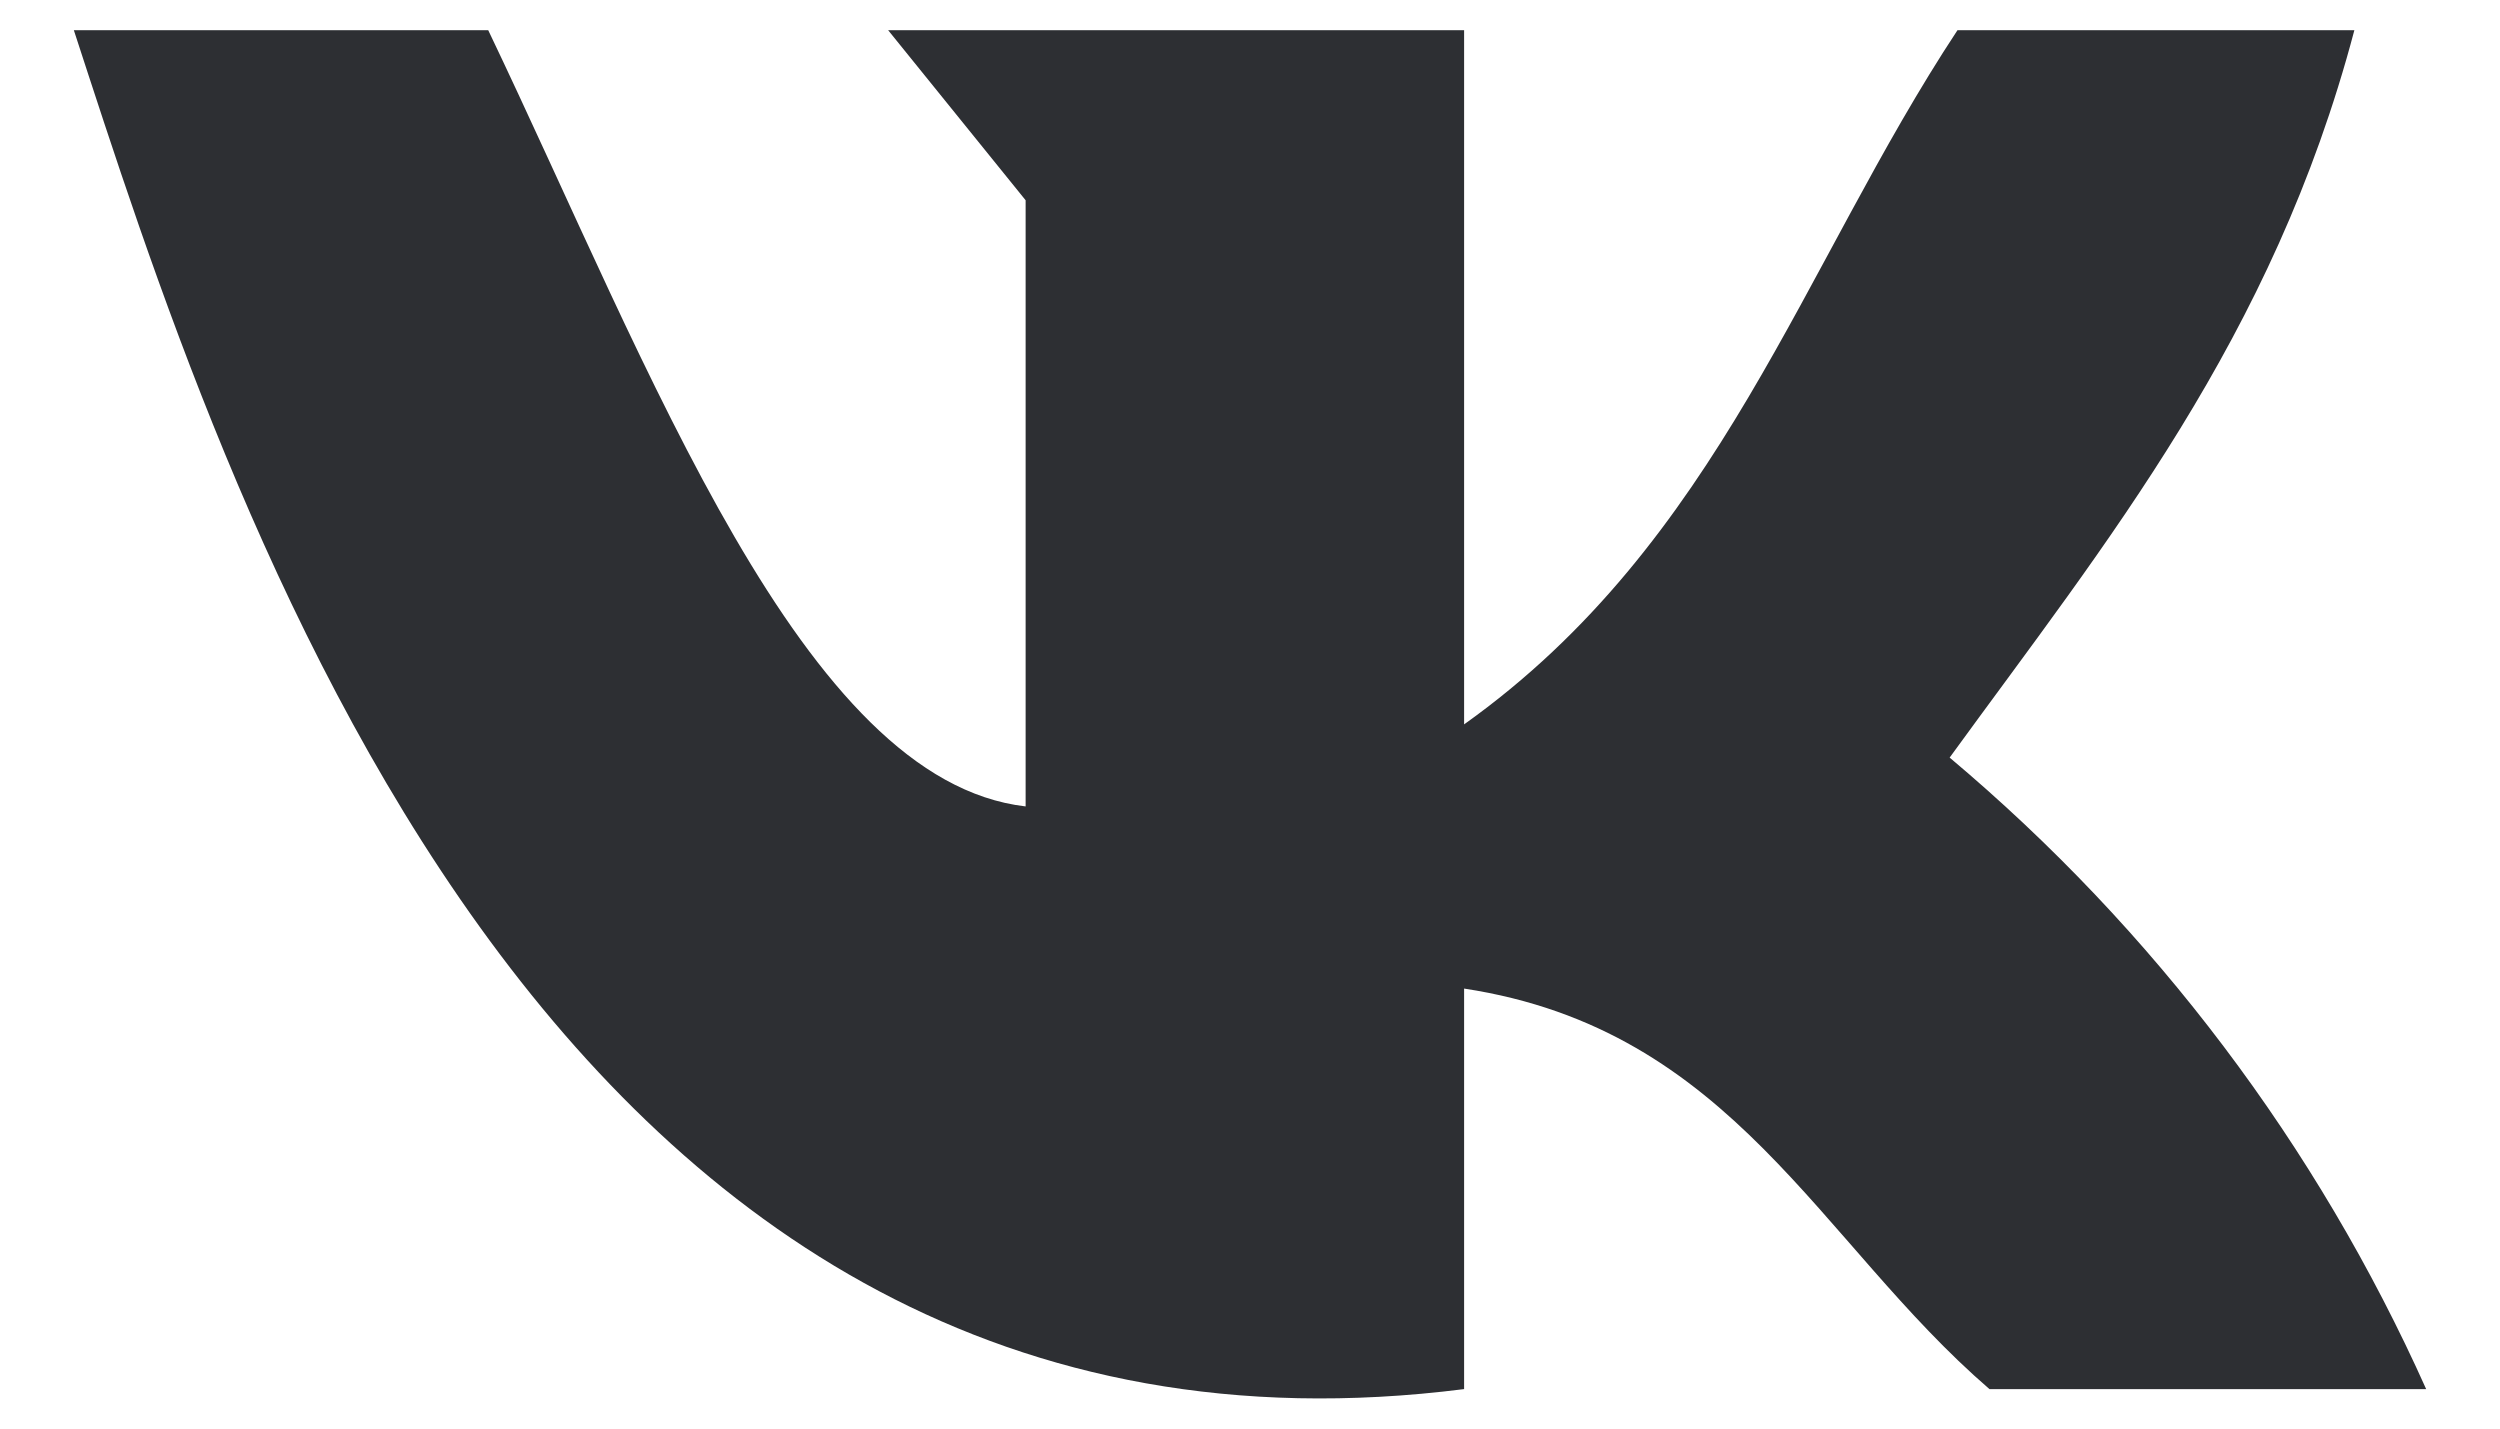 <svg width="28" height="16" viewBox="0 0 28 16" fill="none" xmlns="http://www.w3.org/2000/svg">
<path d="M16.398 15.558V11.072C19.411 11.532 20.364 13.903 22.282 15.558H27.173C25.95 12.828 24.126 10.41 21.836 8.485C23.593 6.067 25.457 3.79 26.369 0.338H21.924C20.181 2.979 19.262 6.073 16.398 8.113V0.338H9.947L11.487 2.243V9.032C8.987 8.742 7.299 4.168 5.468 0.338H0.827C2.516 5.513 6.069 16.869 16.398 15.558Z" fill="#2D2F33"/>
</svg>
